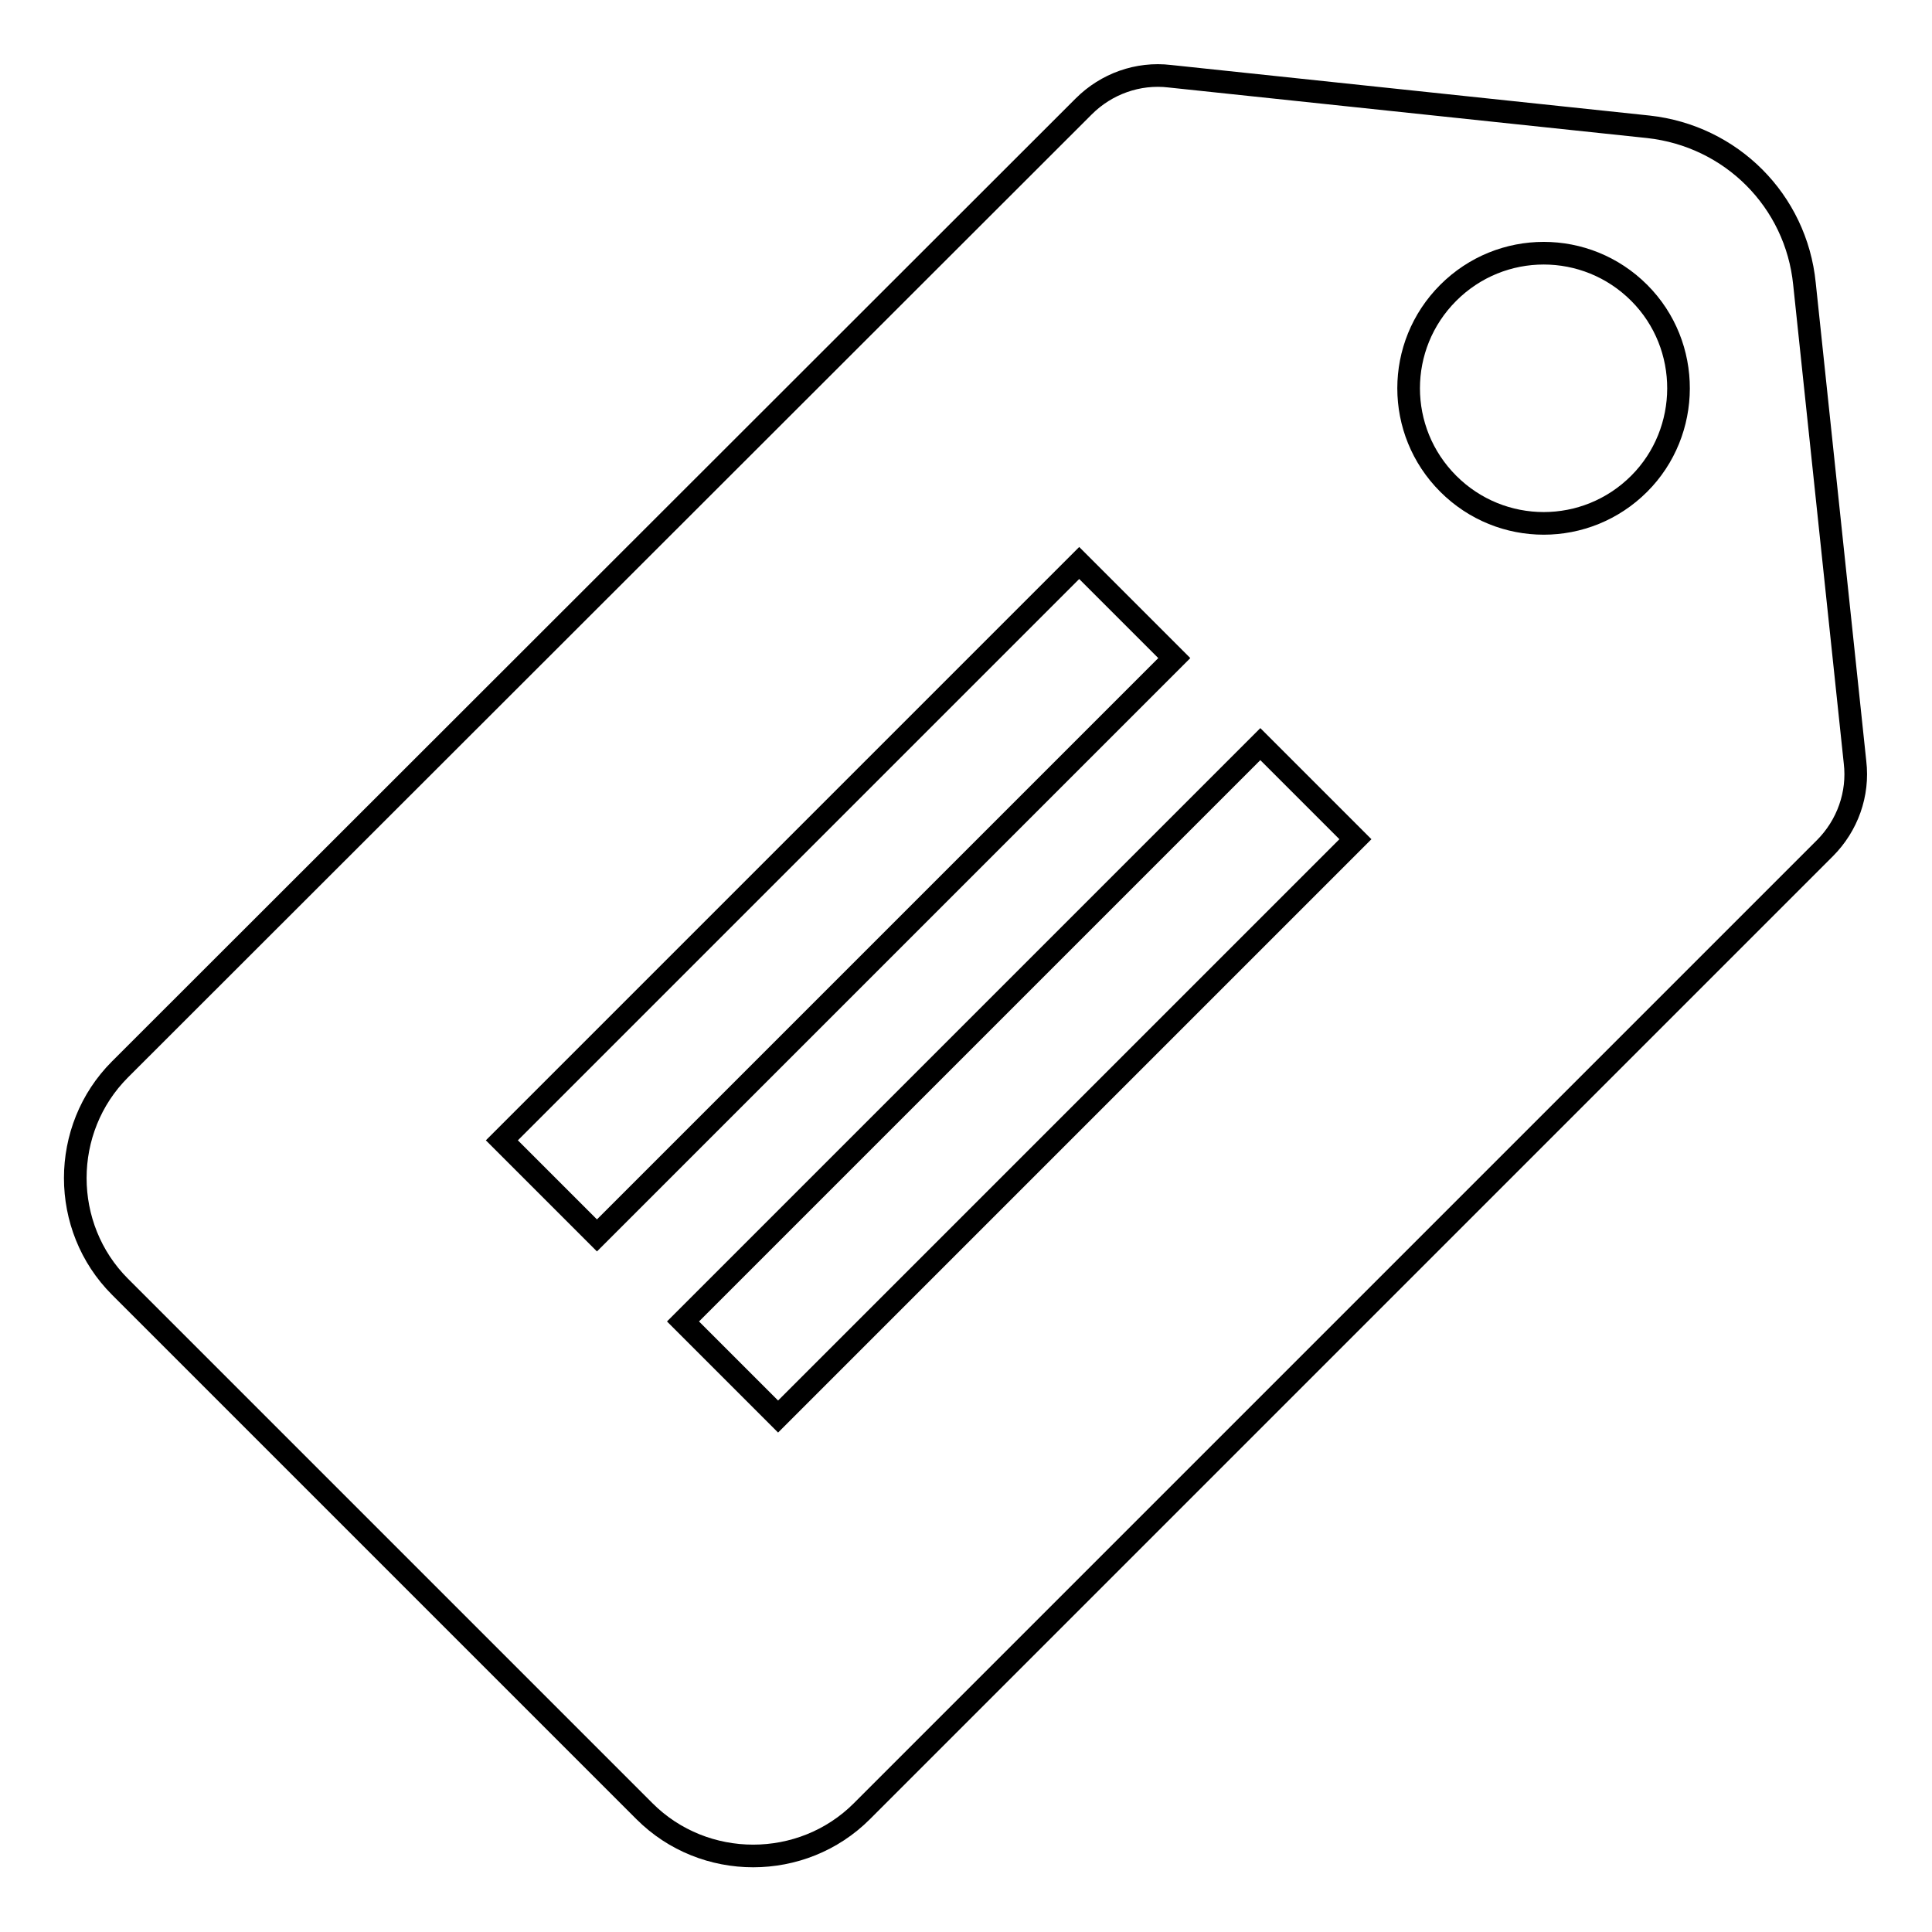 <?xml version="1.0" encoding="utf-8"?>
<!-- Svg Vector Icons : http://www.onlinewebfonts.com/icon -->
<!DOCTYPE svg PUBLIC "-//W3C//DTD SVG 1.1//EN" "http://www.w3.org/Graphics/SVG/1.1/DTD/svg11.dtd">
<svg version="1.1" xmlns="http://www.w3.org/2000/svg" xmlns:xlink="http://www.w3.org/1999/xlink" x="0px" y="0px" viewBox="0 0 256 256" enable-background="new 0 0 256 256" xml:space="preserve">
<g><g><path stroke-width="3" fill-opacity="0" stroke="#000000"  d="M218.4,16.8L155,10.1c-4.2-0.5-8.4,1-11.4,4L15.9,141.7c-7.9,7.9-7.9,20.9,0,28.8l69.5,69.5c7.9,7.9,20.9,7.9,28.8,0l127.6-127.6c3-3,4.5-7.2,4-11.4l-6.7-63.4C238,26.6,229.4,18,218.4,16.8z M179.6,111.2l-76.5,76.5l-12.6-12.6L167,98.6L179.6,111.2z M155.6,87.2l-76.5,76.5l-12.6-12.6l76.5-76.5L155.6,87.2z M217.2,64.1c-7,7-18.3,7-25.3,0c-7-7-7-18.3,0-25.3c7-7,18.3-7,25.3,0S224.1,57.2,217.2,64.1z"/></g></g>
</svg>